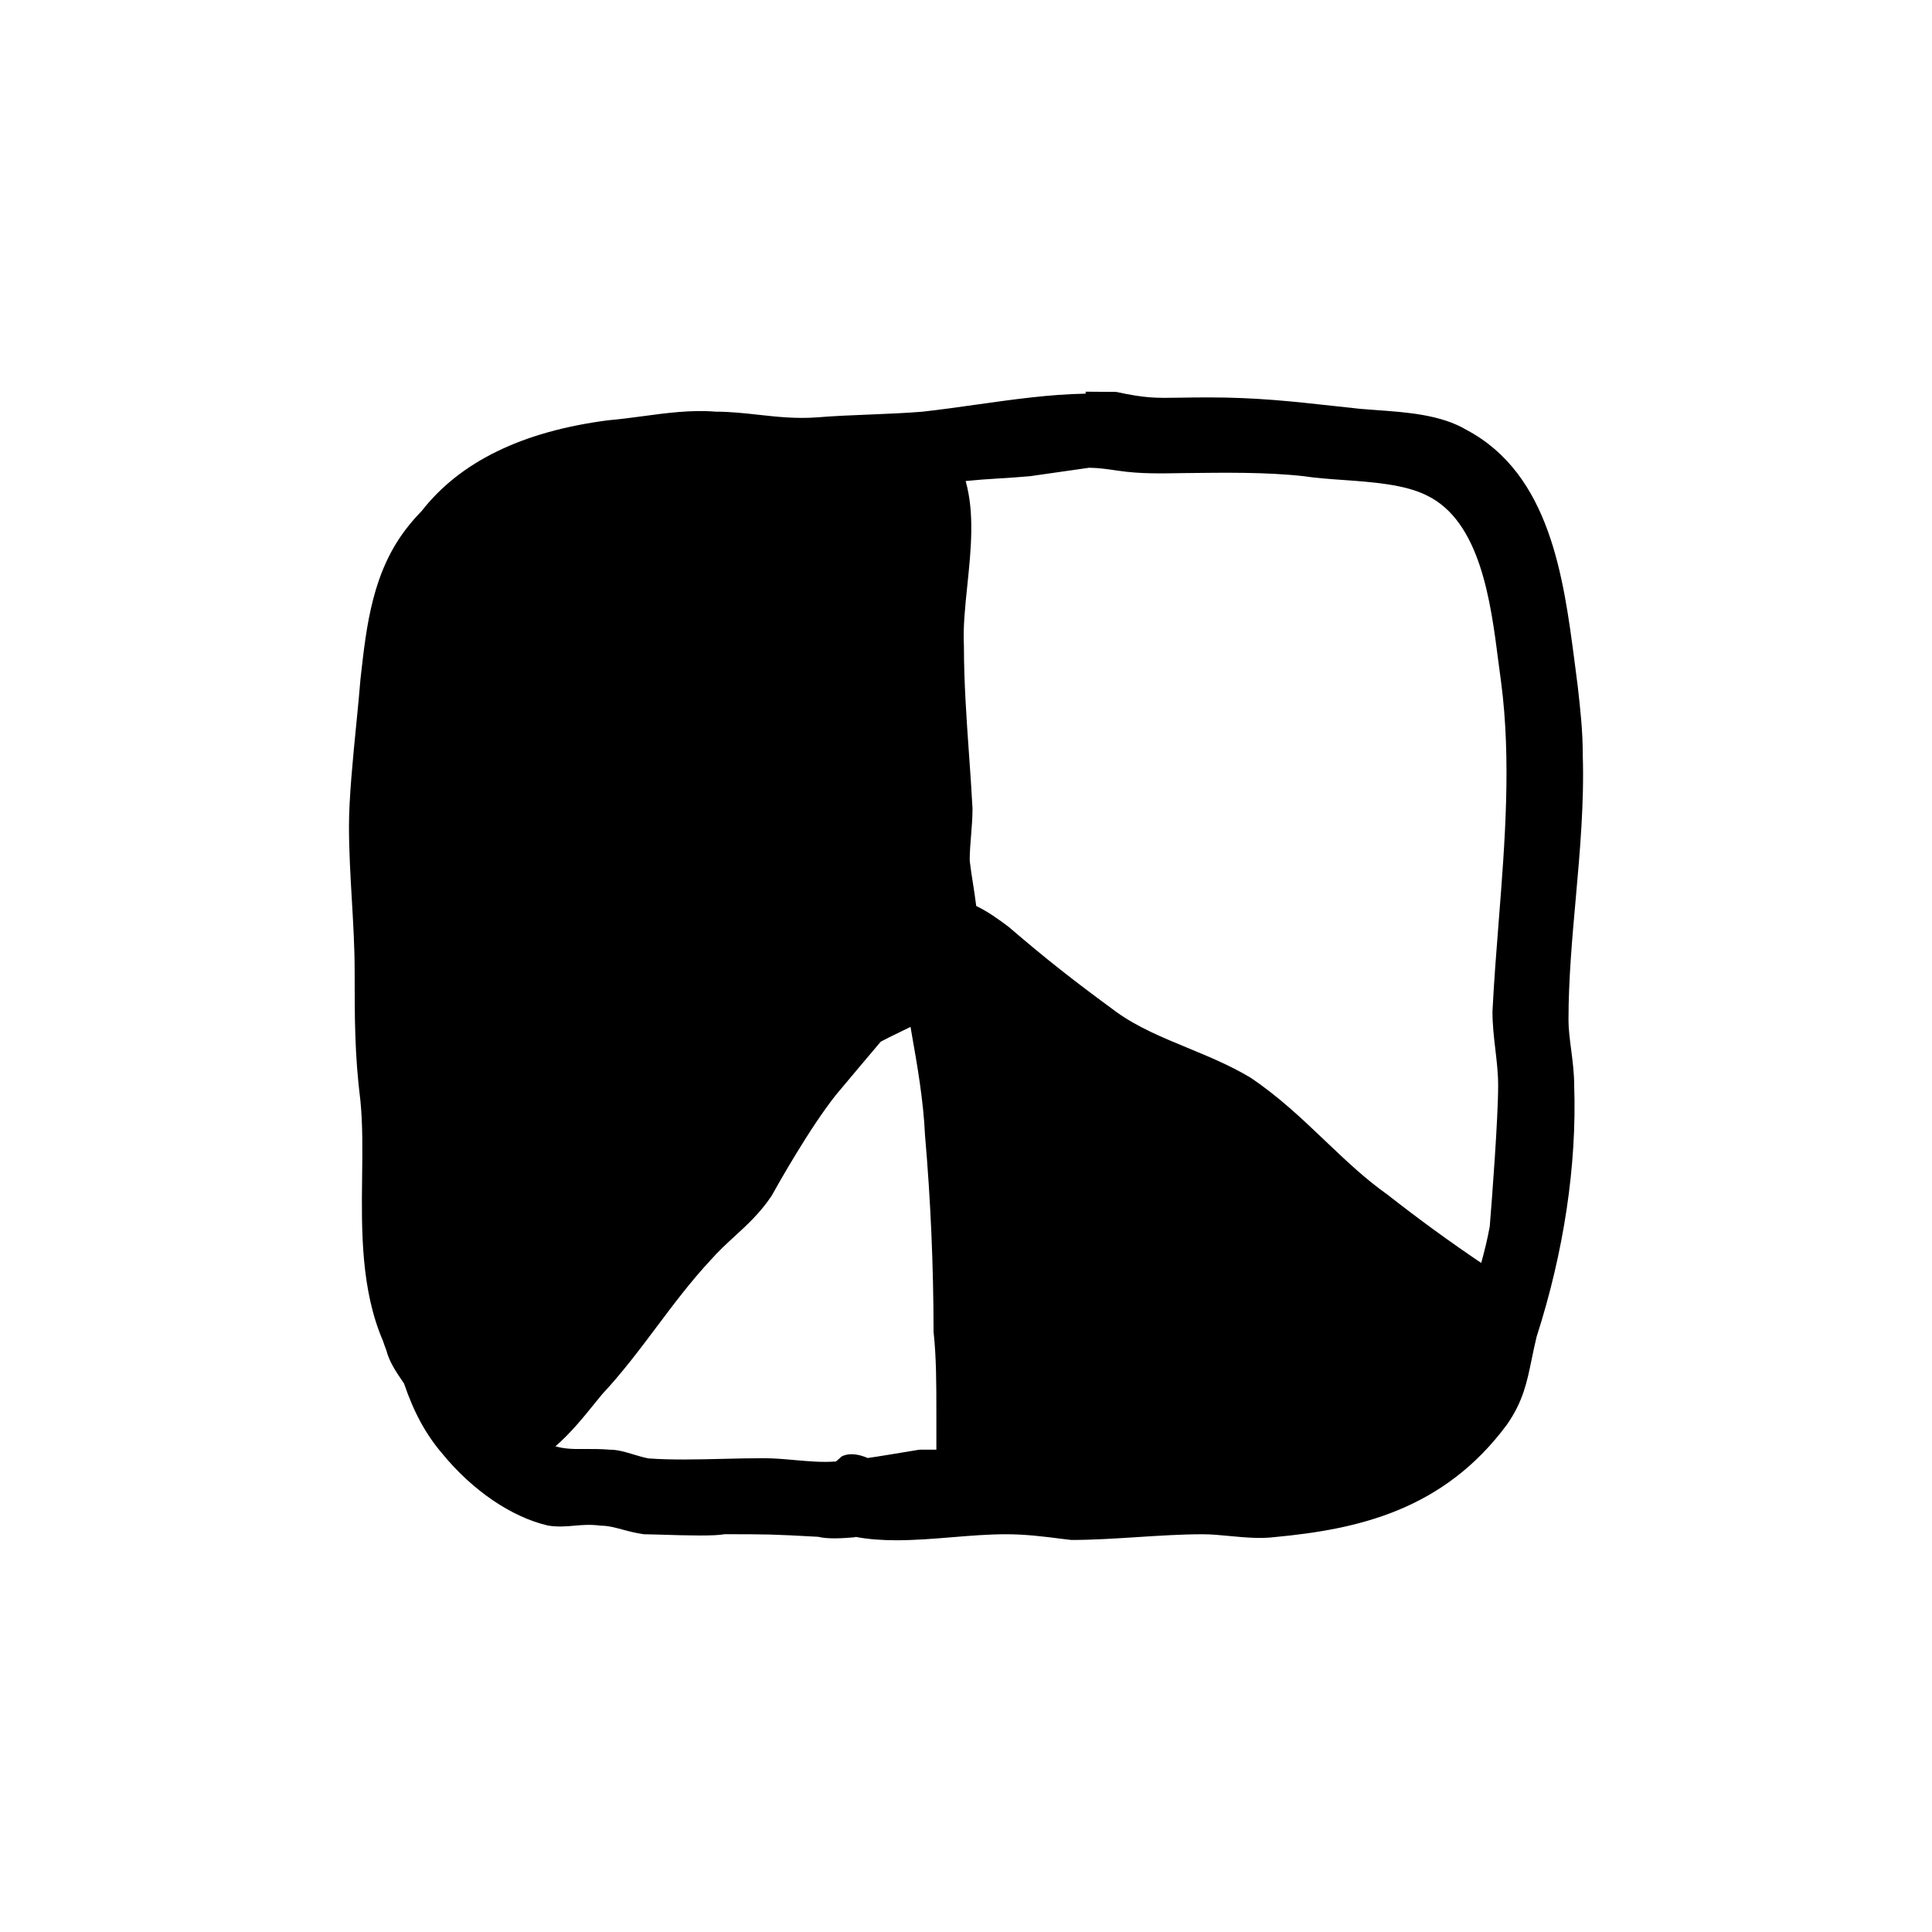 <?xml version="1.0" encoding="UTF-8"?>
<!-- Uploaded to: ICON Repo, www.svgrepo.com, Generator: ICON Repo Mixer Tools -->
<svg fill="#000000" width="800px" height="800px" version="1.1" viewBox="144 144 512 512" xmlns="http://www.w3.org/2000/svg">
 <path d="m563.45 344.03c0-6.316-0.645-12.035-1.324-18.082l-0.891-6.949c-2.887-21.957-6.481-49.281-28.48-61.012-6.812-4.086-15.898-4.731-23.922-5.305-1.516-0.105-2.977-0.211-4.312-0.328l-7.039-0.766c-11.047-1.219-20.602-2.273-33.277-2.273-2.973 0-5.344 0.039-7.359 0.074-6.691 0.109-9.191 0.16-17.055-1.531l-8.082-0.055v0.52c-9.508 0.168-18.938 1.496-28.707 2.871-4.816 0.68-9.684 1.367-14.582 1.91-4.516 0.371-9.211 0.559-13.914 0.75-4.742 0.188-9.492 0.379-14.027 0.754-5.445 0.406-10.52-0.141-15.434-0.684-3.699-0.406-7.523-0.828-11.262-0.828h-0.109c-6.383-0.539-13.039 0.352-19.469 1.219-3.019 0.402-6 0.801-9.02 1.059-22.723 2.934-39.246 10.984-49.43 24.043-1.25 1.289-2.465 2.629-3.606 4.09-9.422 11.777-11.023 26.191-12.582 40.137l-0.055 0.539c-0.238 3.062-0.621 6.941-1.031 11.145-0.941 9.465-1.996 20.203-1.996 27.59 0 6.5 0.383 13.07 0.754 19.422 0.367 6.277 0.75 12.773 0.75 19.121 0 12.328 0 22.07 1.527 34.258 0.629 6.316 0.539 13.145 0.449 20.379-0.18 14.16-0.277 29.785 5.531 43.262 0.297 0.82 0.543 1.664 0.887 2.465 0.754 3.043 2.68 5.863 4.227 8.137l0.473 0.695c2.574 7.613 5.812 13.543 10.156 18.602 7.941 9.707 18.348 16.812 27.988 19.027 2.551 0.422 4.84 0.223 7.055 0.031 2.168-0.191 4.219-0.359 6.961 0.004 1.914 0 3.699 0.484 5.762 1.039 1.566 0.422 3.234 0.871 5.57 1.223 0.742 0 2.223 0.051 4.074 0.105 7.883 0.246 14.664 0.406 17.352-0.105 11.074 0 12.605 0.004 24.816 0.684 2.469 0.613 6.086 0.434 9.621 0.137l0.348-0.105c3.465 0.648 7.09 0.887 10.785 0.887 4.887 0 9.895-0.406 14.801-0.812 4.727-0.387 9.617-0.785 14.168-0.785 5.273 0 9.898 0.586 15.25 1.266l2.133 0.25c5.754 0 11.742-0.387 17.543-0.762 5.723-0.367 11.637-0.75 17.219-0.75 2.273 0 4.672 0.227 7.203 0.469 3.969 0.371 8.082 0.766 11.926 0.281 22.027-2.066 44.723-7.098 61.523-29.781 4.277-6.106 5.344-11.309 6.574-17.332 0.395-1.926 0.812-3.953 1.32-6.012 7.234-22.5 10.672-45.535 9.949-66.52 0-3.285-0.414-6.488-0.812-9.586-0.359-2.781-0.699-5.394-0.699-7.793 0-10.699 0.977-21.637 1.926-32.219 1.109-12.48 2.262-25.383 1.855-38.066zm-123.23-75.301c6.203 0.922 11.695 0.73 17.66 0.645 10.637-0.125 21.633-0.289 31.625 0.82 3.184 0.492 6.731 0.742 10.484 1.008 7.617 0.539 16.246 1.152 22.066 4.066 14.277 6.828 17.02 28.301 19.02 43.977 0.25 1.941 0.484 3.785 0.727 5.473 2.734 20.758 1.023 42.461-0.629 63.453-0.621 7.906-1.246 15.828-1.652 23.875 0 3.551 0.395 6.891 0.77 10.125 0.379 3.231 0.734 6.273 0.734 9.527 0 8.645-1.629 30.059-2.227 37.332-0.613 3.387-1.387 6.504-2.262 9.668-8.219-5.543-16.512-11.574-24.793-18.07-5.941-4.195-11.16-9.16-16.68-14.414-6.055-5.769-12.312-11.719-19.75-16.676-5.25-3.148-10.969-5.512-16.496-7.801-6.82-2.82-13.262-5.481-18.828-9.457-11.93-8.742-18.602-14.012-28.691-22.656-2.648-1.984-5.41-4-8.586-5.523-0.273-2.16-0.594-4.266-0.898-6.203-0.332-2.109-0.625-4.012-0.789-5.496-0.012-0.207-0.031-0.406-0.039-0.613 0.012-2.133 0.18-4.262 0.359-6.394 0.191-2.336 0.383-4.676 0.379-7.141-0.25-4.82-0.59-9.648-0.934-14.469-0.656-9.344-1.336-19.008-1.34-28.605-0.258-4.891 0.312-10.352 0.91-16.133 0.973-9.387 1.949-19.035-0.453-27.57 2.836-0.281 5.734-0.504 8.75-0.684 2.699-0.168 5.43-0.332 8.293-0.594l15.688-2.242c2.496 0.02 5.082 0.402 7.582 0.773zm-138.77 247.37c0.82-1.02 1.551-1.93 2.106-2.586 5.375-5.762 10.027-11.961 14.523-17.957 4.422-5.894 8.992-11.992 14.246-17.625 2.031-2.316 4.254-4.352 6.394-6.324 3.34-3.062 6.797-6.231 9.785-10.734 1.641-2.969 10.211-18.188 17.109-26.812 3.356-4.027 10.281-12.223 11.789-14 1.266-0.695 2.867-1.473 4.637-2.328 1.055-0.508 2.152-1.047 3.266-1.602 0.098 0.555 0.188 1.125 0.281 1.672 1.543 8.75 3.129 17.809 3.547 26.953 1.5 17.25 2.258 34.723 2.273 52.211 0.742 6.656 0.742 14.211 0.742 20.879v10.332h-4.289l-0.75 0.09c-3.445 0.574-11.078 1.844-13.156 2.121-1.789-0.781-4.555-1.57-6.867-0.434l-1.527 1.344c-3.535 0.289-7.109-0.031-10.871-0.359-2.731-0.246-5.559-0.5-8.387-0.5-3.578 0-7.148 0.086-10.695 0.172-7.039 0.172-13.695 0.324-19.793-0.121-1.406-0.281-2.707-0.68-3.934-1.047-2.137-0.645-4.152-1.254-6.133-1.254h-0.039c-2.508-0.215-4.695-0.191-6.707-0.188-2.918 0.031-5.285 0.02-7.801-0.715 4.066-3.516 7.598-7.894 10.25-11.188z"/>
</svg>